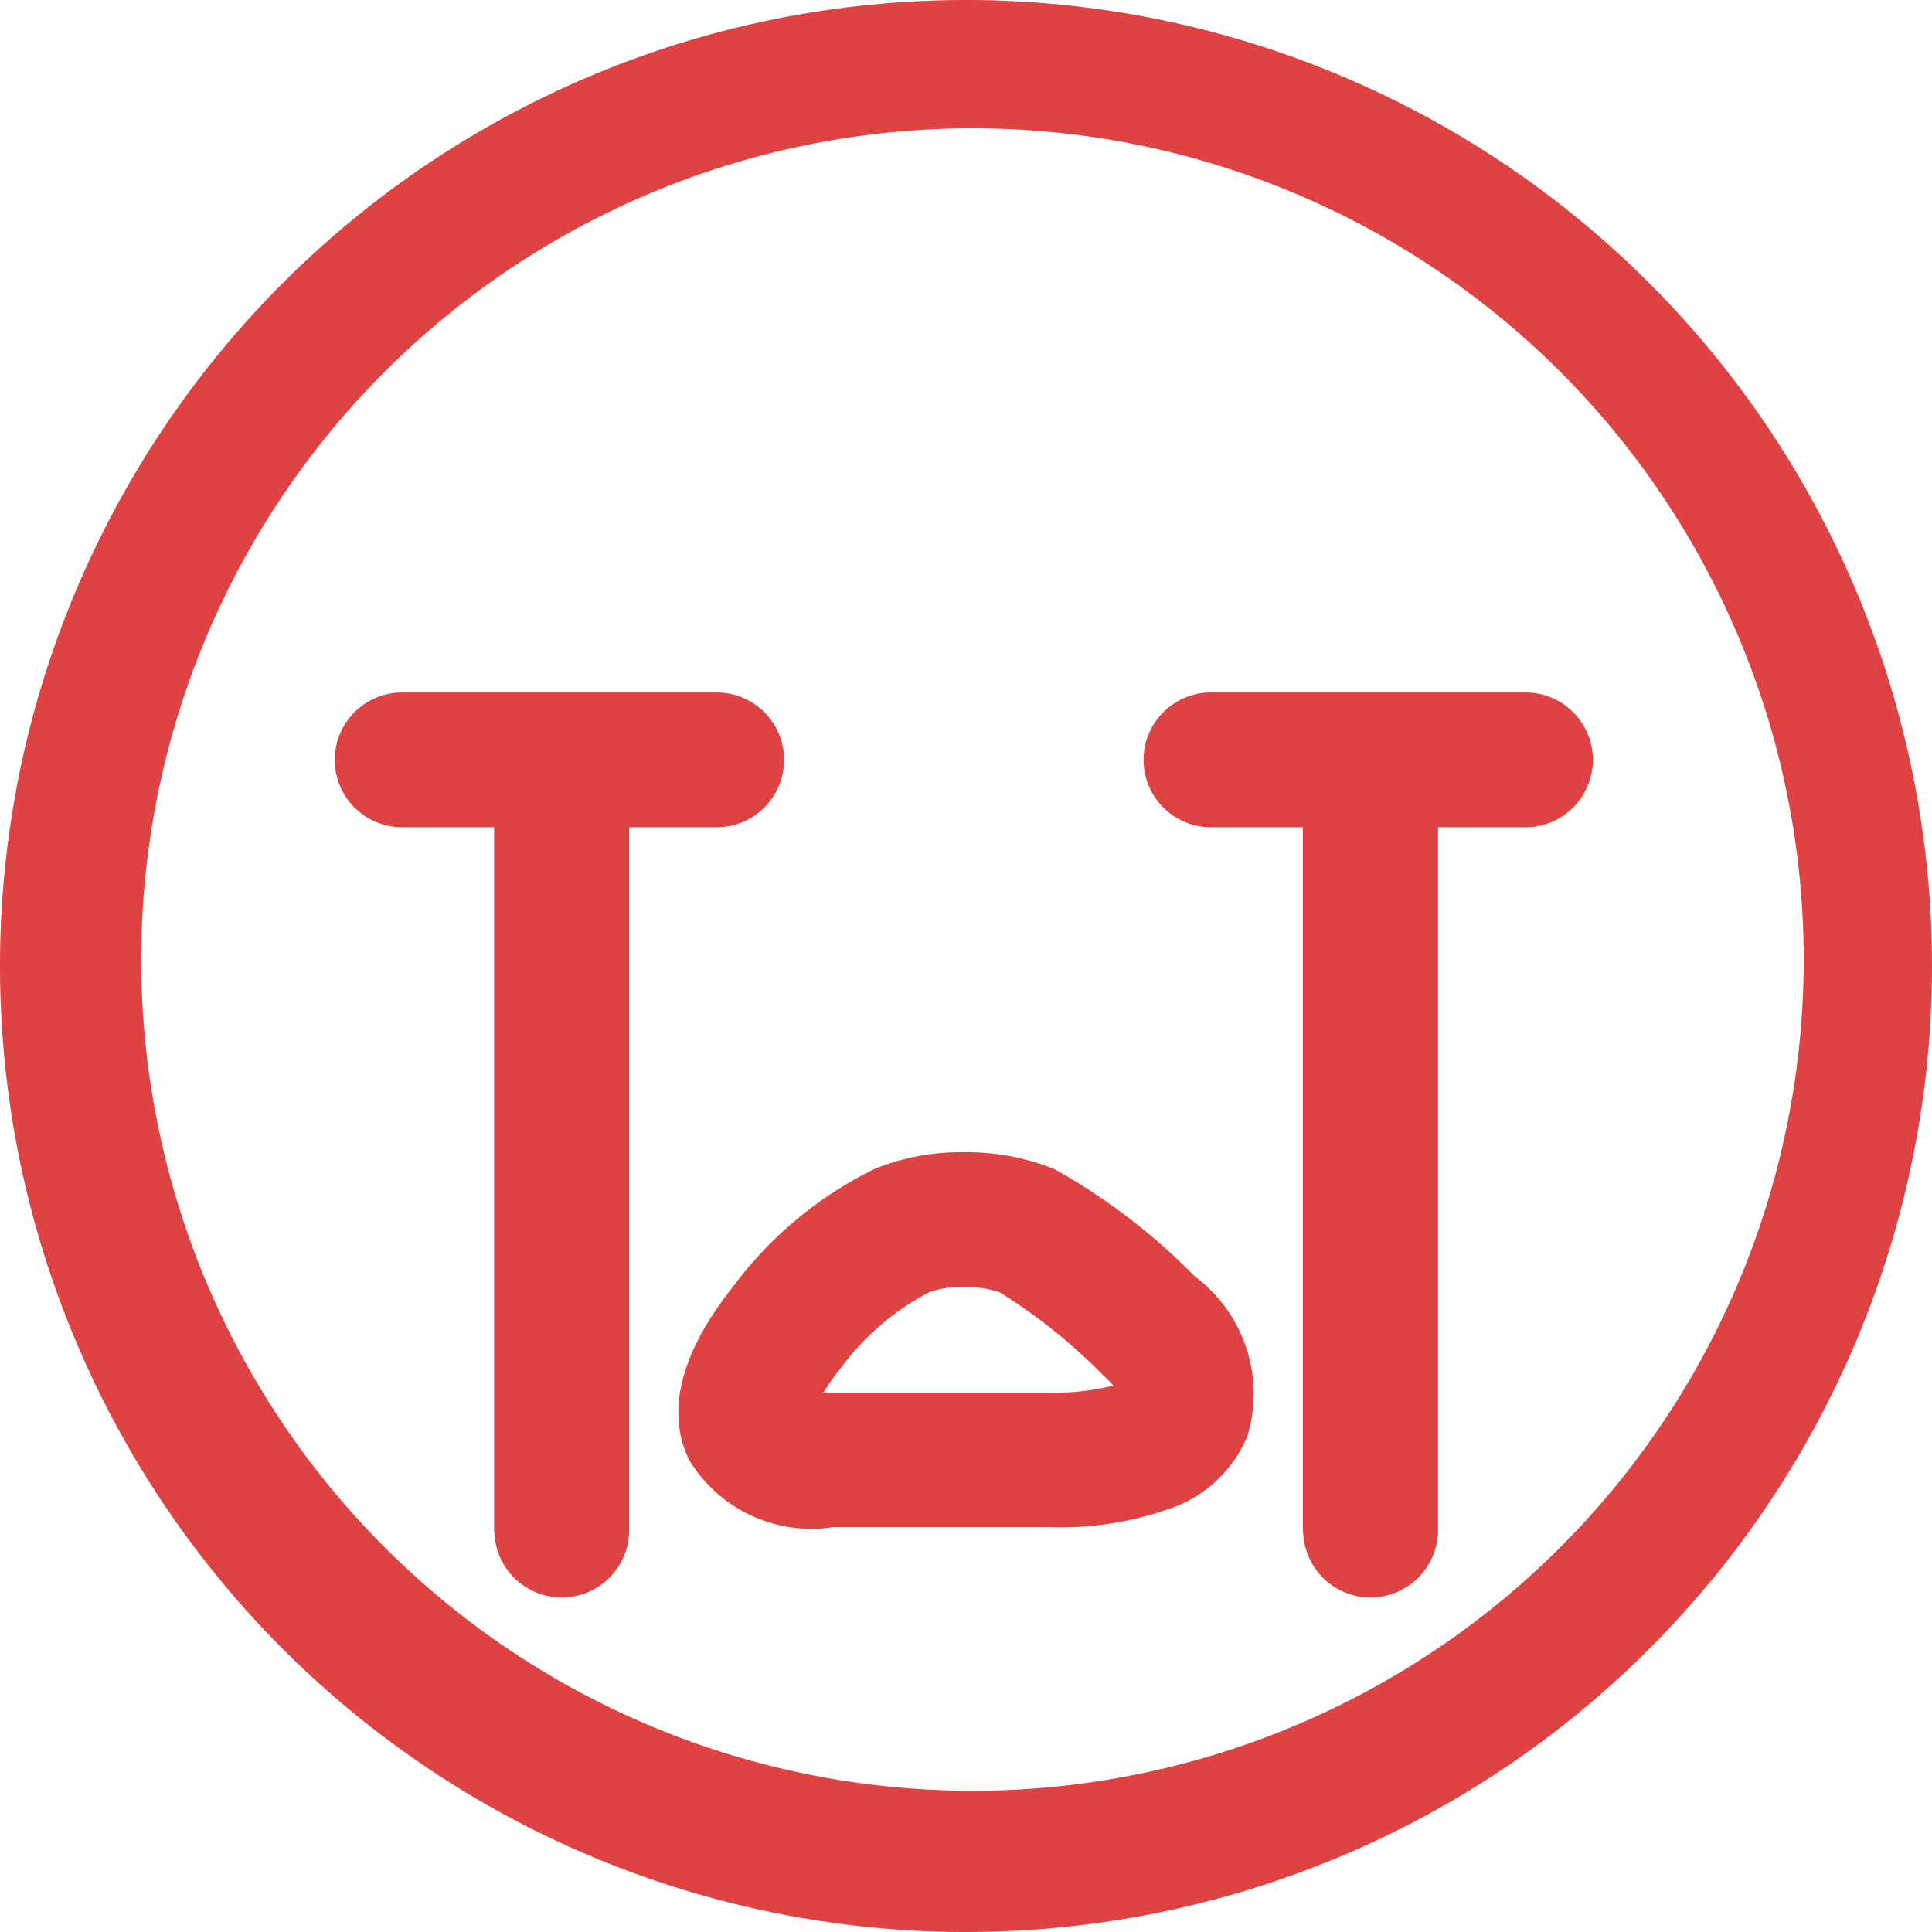 <svg xmlns="http://www.w3.org/2000/svg" width="28" height="28" viewBox="0 0 28 28">
  <path id="合体_13" data-name="合体 13" d="M0,14A14,14,0,1,1,14,28,14,14,0,0,1,0,14ZM5.482,5.482A12.047,12.047,0,0,0,22.518,22.518,12.047,12.047,0,1,0,5.482,5.482Zm13.4,16.724V11.989h-1.3a.977.977,0,1,1,0-1.953H22.14a.977.977,0,0,1,0,1.953h-1.3V22.206a.977.977,0,0,1-1.953,0Zm-11.721,0V11.989H5.86a.977.977,0,1,1,0-1.953h4.558a.977.977,0,0,1,0,1.953h-1.3V22.206a.977.977,0,0,1-1.953,0Zm4.89-.07a2.071,2.071,0,0,1-2.064-.978c-.509-1.044.367-2.167.656-2.536a5.652,5.652,0,0,1,2.034-1.682,3.314,3.314,0,0,1,1.279-.241,3.381,3.381,0,0,1,1.332.248A8.965,8.965,0,0,1,17.317,18.5a2.12,2.12,0,0,1,.761,2.314,1.864,1.864,0,0,1-1.126,1.051,4.771,4.771,0,0,1-1.746.268H12.051Zm1.4-3.4a3.764,3.764,0,0,0-1.266,1.091,3.888,3.888,0,0,0-.251.355c.037,0,.077,0,.121,0,2.023,0,3.152,0,3.152,0a3.487,3.487,0,0,0,.929-.1A1.363,1.363,0,0,0,16,19.944a8.086,8.086,0,0,0-1.515-1.217,1.639,1.639,0,0,0-.529-.075A1.359,1.359,0,0,0,13.449,18.734Z" fill="#de4242"/>
</svg>
